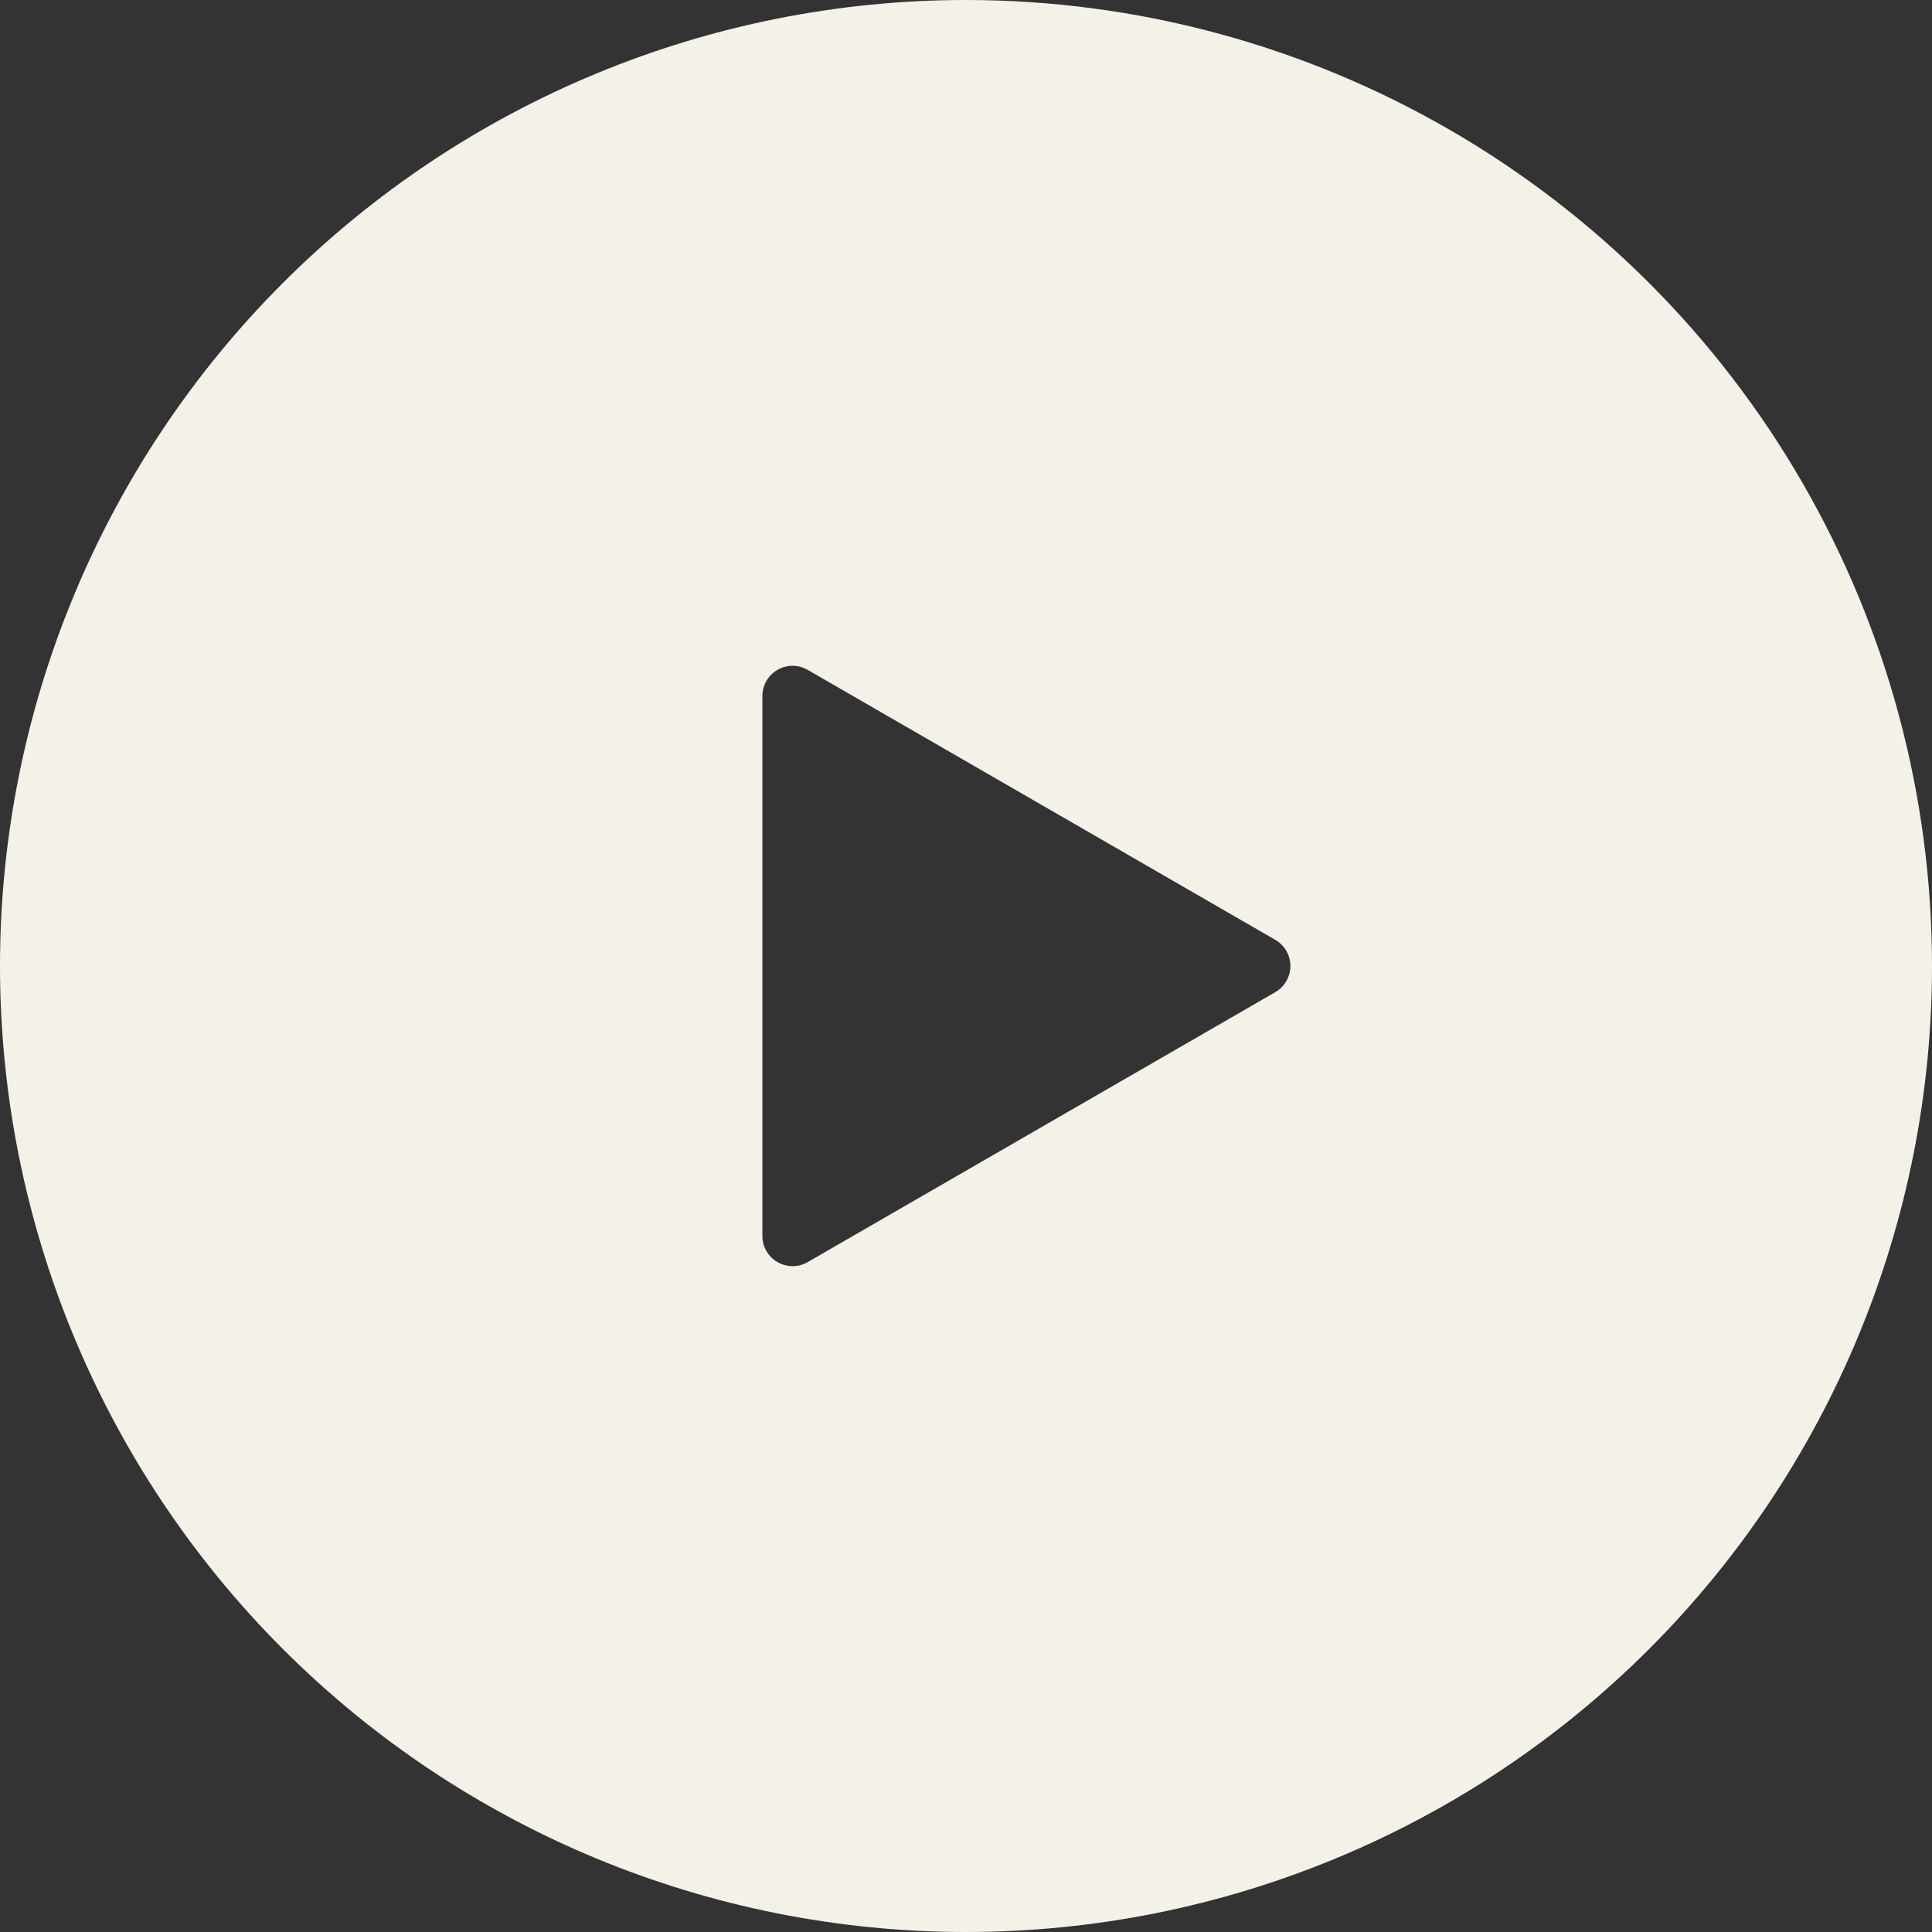 <svg width="110" height="110" viewBox="0 0 110 110" fill="none" xmlns="http://www.w3.org/2000/svg">
<rect x="0" y="0" width="110" height="110" fill="#333333" stroke="none"/>
<g clip-path="url(#clip0_274_6)">
<path d="M55 0C40.413 0 26.424 5.795 16.109 16.109C5.795 26.424 0 40.413 0 55C0 69.587 5.795 83.576 16.109 93.891C26.424 104.205 40.413 110 55 110C69.587 110 83.576 104.205 93.891 93.891C104.205 83.576 110 69.587 110 55C110 45.346 107.458 35.862 102.632 27.5C97.804 19.138 90.862 12.196 82.5 7.368C74.14 2.542 64.654 0 55 0ZM72.61 56.489L45.986 71.859C45.454 72.166 44.8 72.166 44.267 71.859C43.735 71.553 43.407 70.985 43.407 70.371V39.627C43.407 39.015 43.735 38.445 44.267 38.139C44.8 37.83 45.454 37.83 45.986 38.139L72.61 53.511C73.142 53.818 73.47 54.385 73.47 54.998C73.47 55.611 73.142 56.181 72.61 56.487V56.489Z" fill="#F4F1E9"/>
</g>
<defs>
<clipPath id="clip0_274_6">
<rect width="110" height="110" fill="white"/>
</clipPath>
</defs>
</svg>
